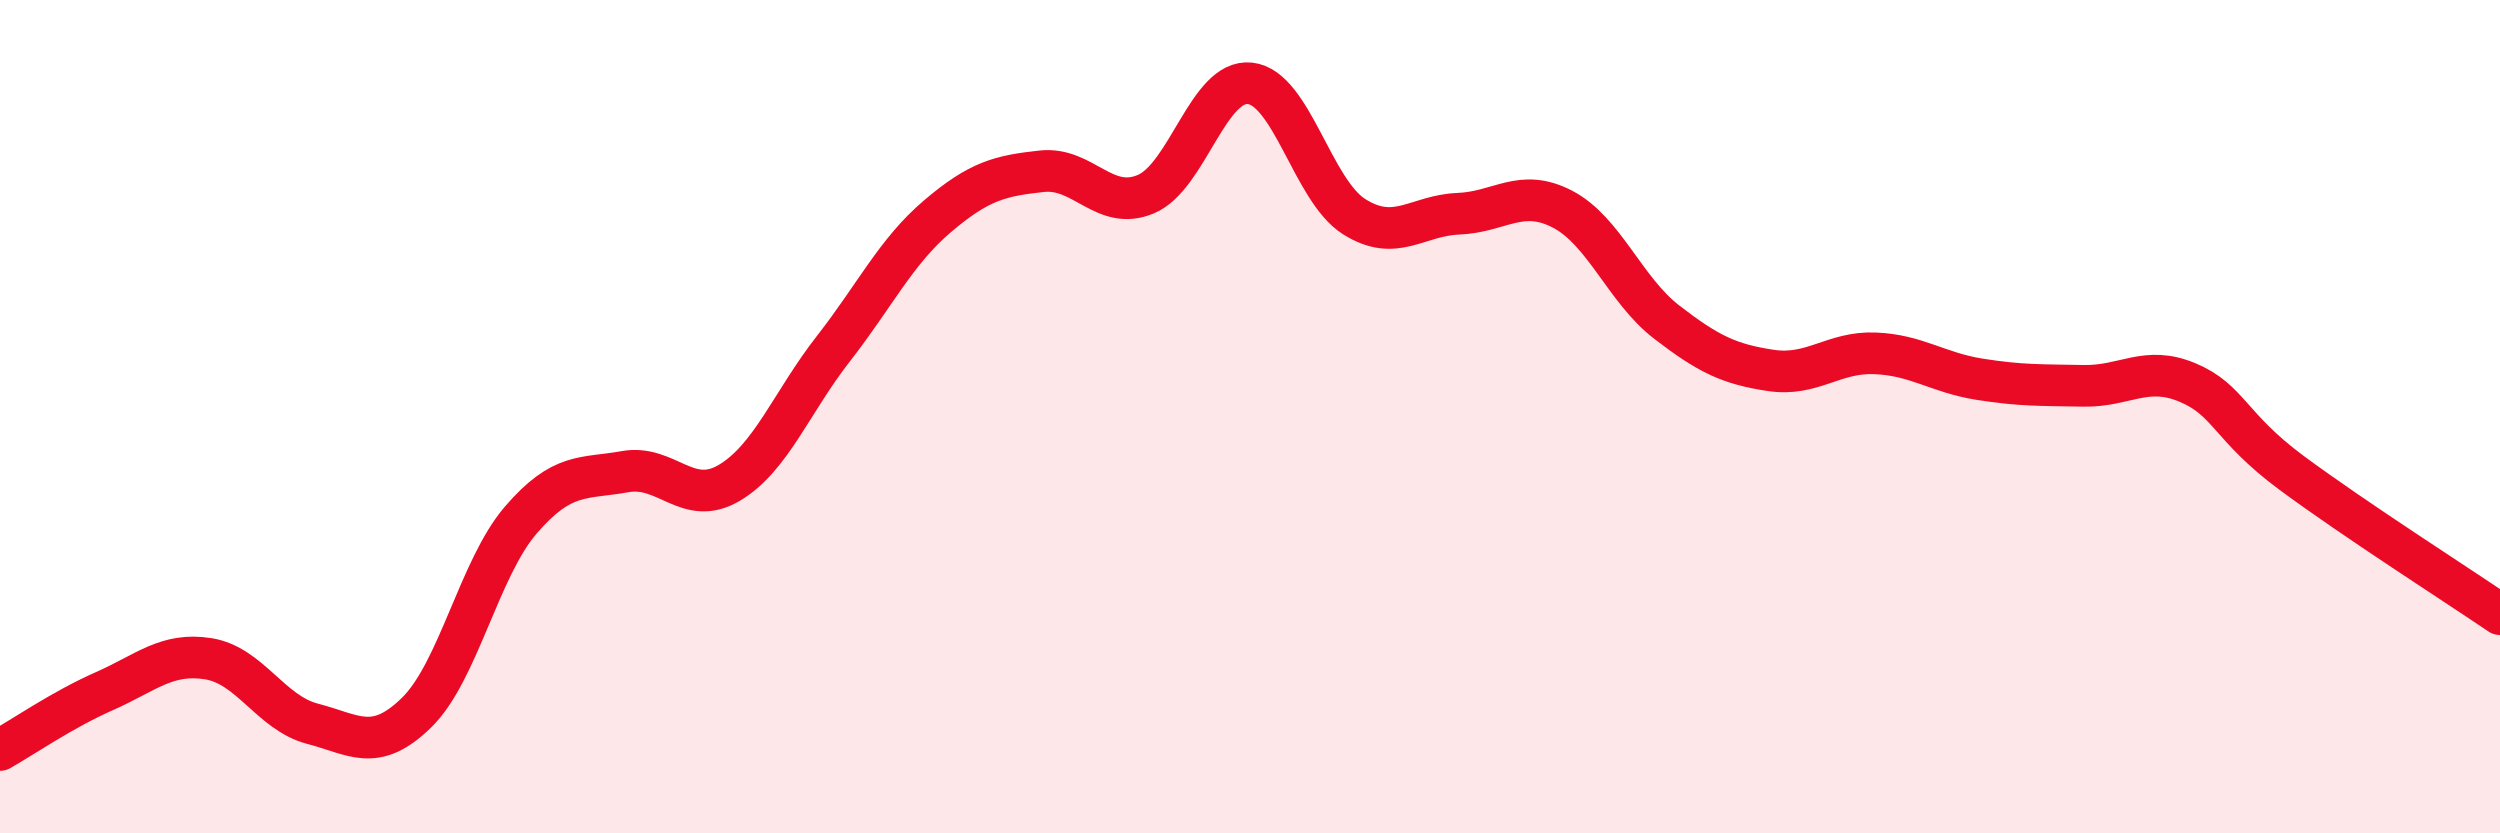 
    <svg width="60" height="20" viewBox="0 0 60 20" xmlns="http://www.w3.org/2000/svg">
      <path
        d="M 0,18 C 0.5,17.72 1.5,17.03 2.5,16.59 C 3.5,16.15 4,15.65 5,15.81 C 6,15.97 6.5,17.11 7.5,17.37 C 8.5,17.63 9,18.08 10,17.1 C 11,16.12 11.5,13.64 12.5,12.48 C 13.5,11.32 14,11.5 15,11.32 C 16,11.14 16.5,12.18 17.5,11.59 C 18.5,11 19,9.65 20,8.37 C 21,7.09 21.5,6.04 22.5,5.19 C 23.5,4.34 24,4.22 25,4.11 C 26,4 26.5,5.08 27.5,4.66 C 28.5,4.24 29,1.89 30,2 C 31,2.11 31.5,4.57 32.5,5.2 C 33.5,5.83 34,5.17 35,5.13 C 36,5.09 36.5,4.5 37.5,5.02 C 38.5,5.54 39,6.96 40,7.73 C 41,8.5 41.5,8.74 42.5,8.89 C 43.5,9.04 44,8.44 45,8.48 C 46,8.52 46.5,8.94 47.5,9.1 C 48.5,9.26 49,9.24 50,9.26 C 51,9.28 51.5,8.76 52.5,9.18 C 53.5,9.6 53.5,10.24 55,11.35 C 56.5,12.46 59,14.06 60,14.74L60 20L0 20Z"
        fill="#EB0A25"
        opacity="0.1"
        stroke-linecap="round"
        stroke-linejoin="round"
      />
      <path
        d="M 0,18 C 0.5,17.72 1.5,17.03 2.5,16.59 C 3.5,16.15 4,15.65 5,15.81 C 6,15.97 6.5,17.11 7.5,17.37 C 8.5,17.63 9,18.08 10,17.1 C 11,16.12 11.5,13.64 12.5,12.48 C 13.5,11.32 14,11.5 15,11.32 C 16,11.14 16.5,12.18 17.5,11.59 C 18.5,11 19,9.65 20,8.37 C 21,7.09 21.5,6.04 22.5,5.19 C 23.5,4.34 24,4.22 25,4.11 C 26,4 26.5,5.08 27.5,4.66 C 28.5,4.24 29,1.89 30,2 C 31,2.11 31.5,4.57 32.5,5.2 C 33.5,5.83 34,5.17 35,5.13 C 36,5.09 36.5,4.5 37.5,5.02 C 38.5,5.54 39,6.96 40,7.73 C 41,8.5 41.5,8.74 42.5,8.89 C 43.5,9.04 44,8.44 45,8.48 C 46,8.52 46.5,8.94 47.5,9.1 C 48.5,9.26 49,9.24 50,9.26 C 51,9.28 51.5,8.76 52.5,9.18 C 53.5,9.6 53.5,10.24 55,11.35 C 56.5,12.46 59,14.06 60,14.74"
        stroke="#EB0A25"
        stroke-width="1"
        fill="none"
        stroke-linecap="round"
        stroke-linejoin="round"
      />
    </svg>
  